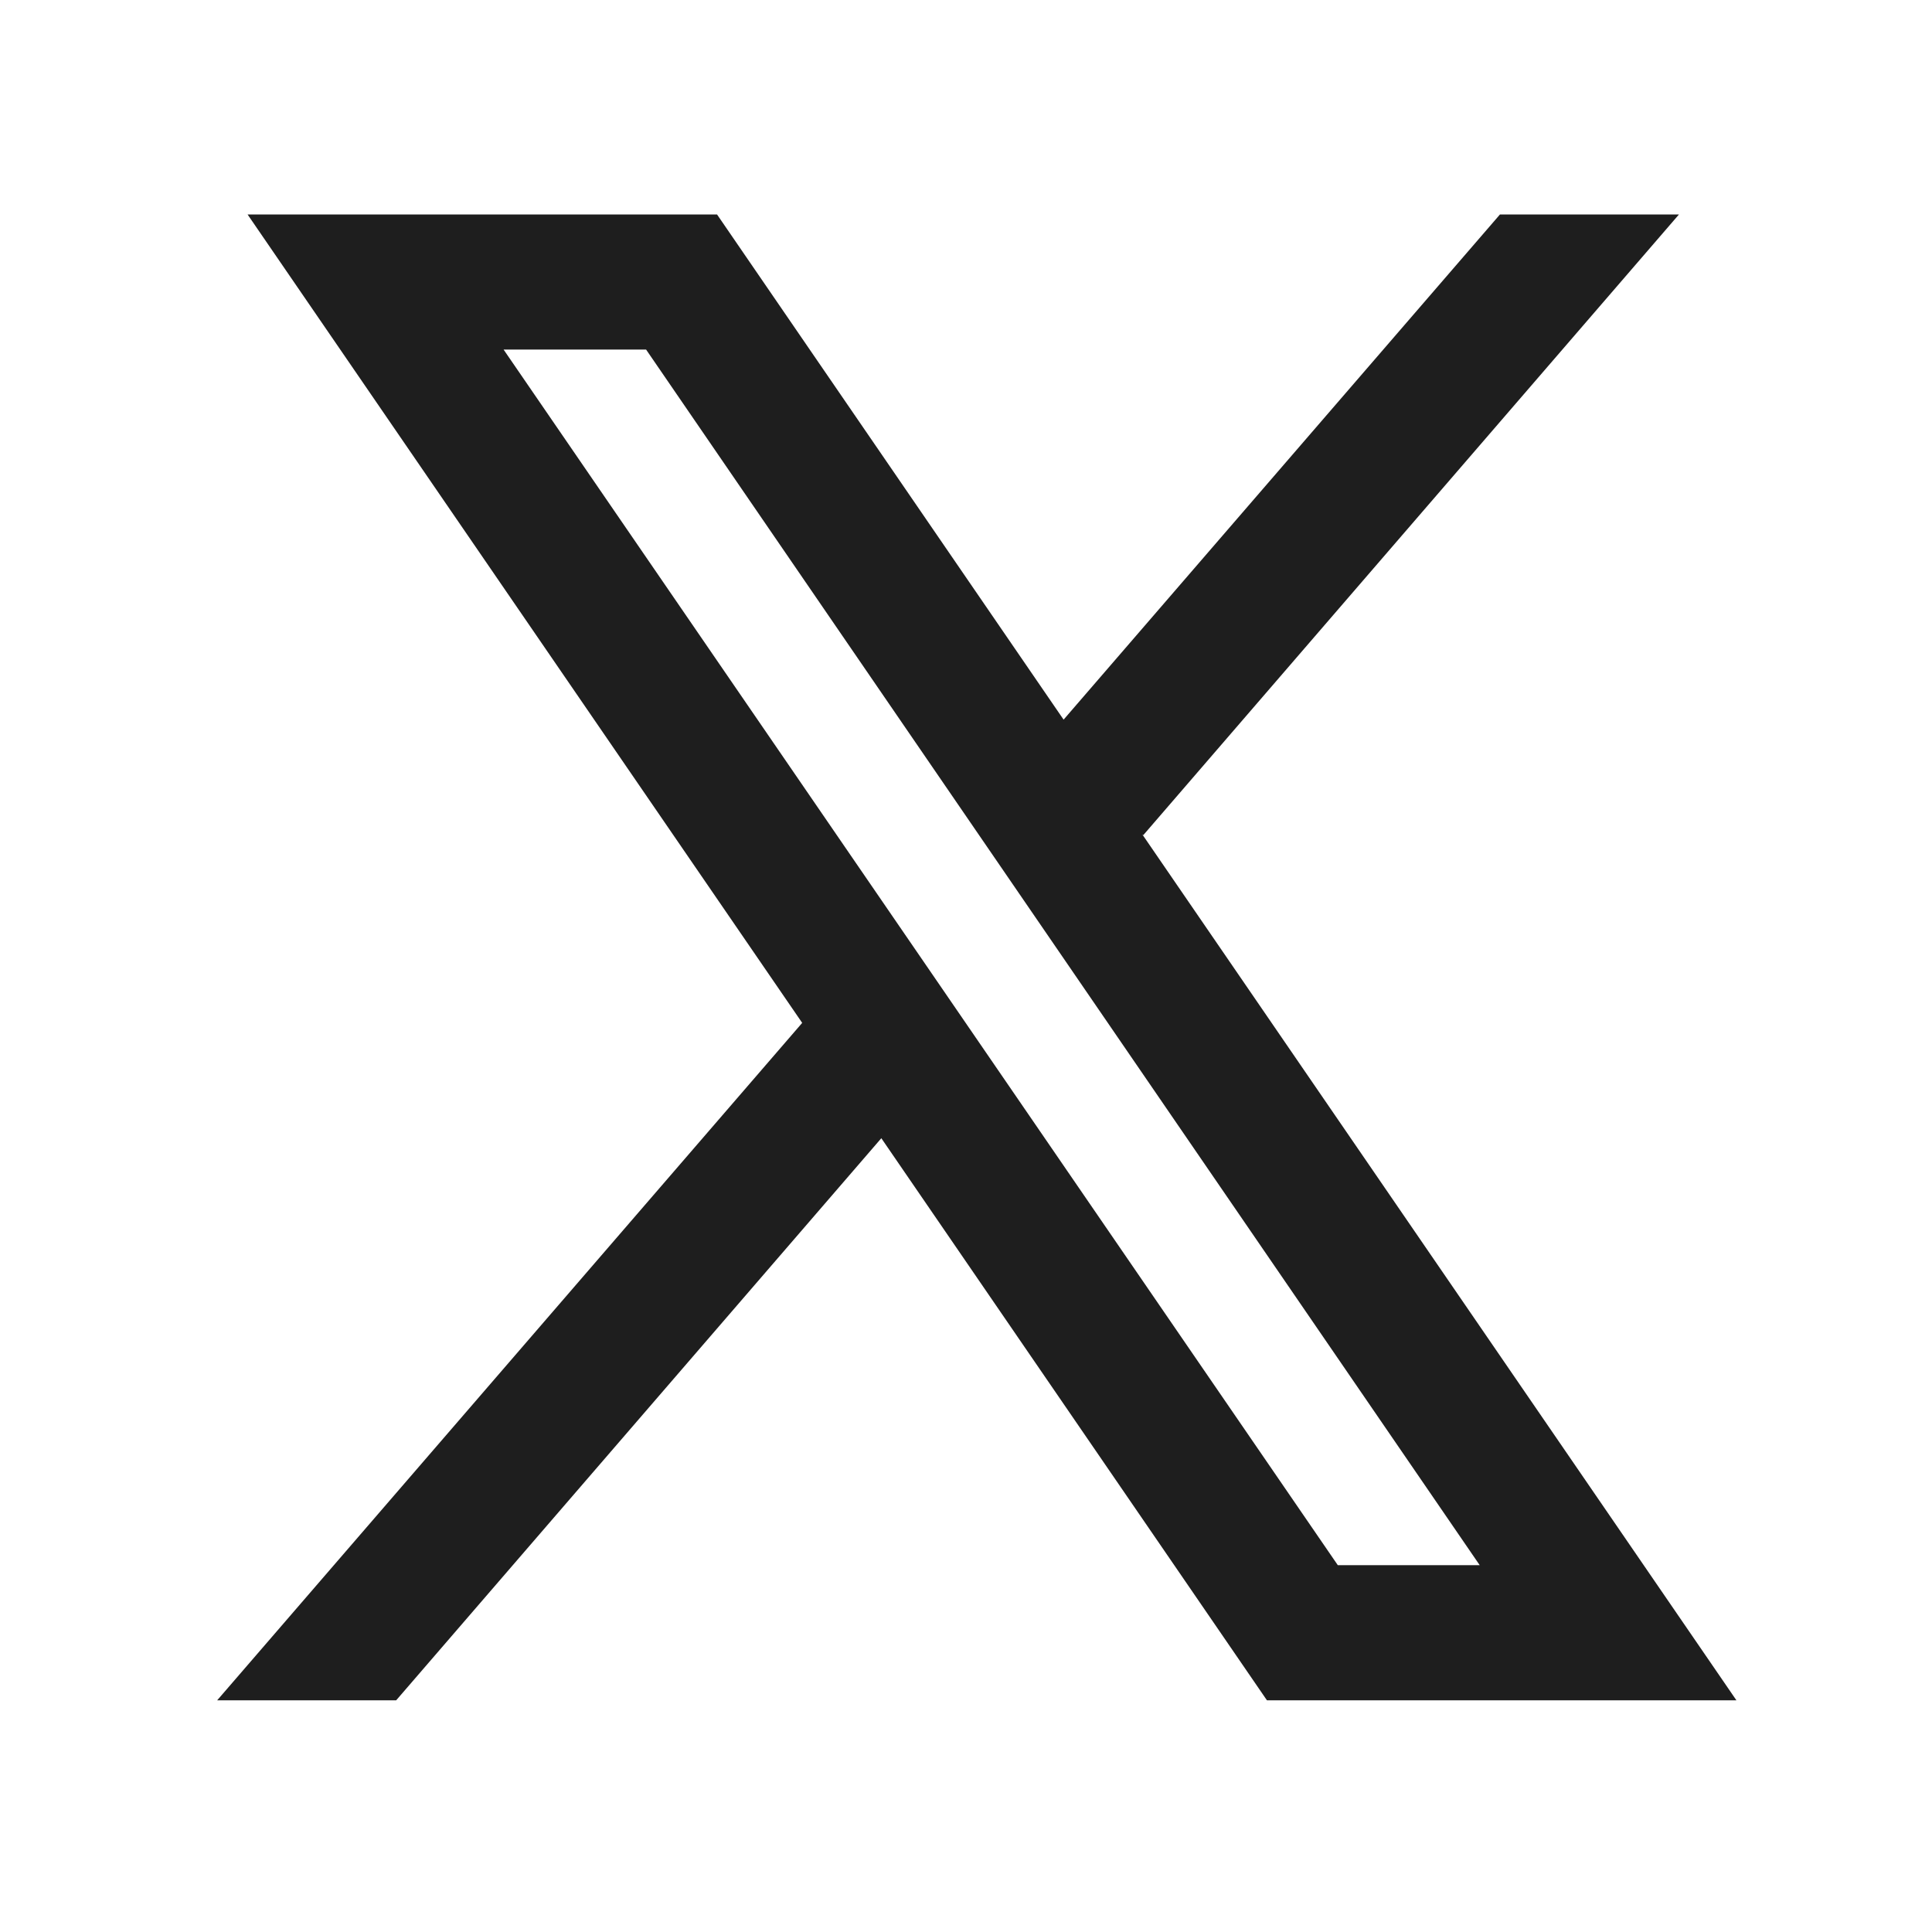 <svg width="29" height="29" viewBox="0 0 29 29" fill="none" xmlns="http://www.w3.org/2000/svg">
<path d="M26.064 25.522L17.146 12.524L17.161 12.536L25.202 3.219H22.515L15.965 10.802L10.763 3.219H3.716L12.042 15.355L12.041 15.354L3.26 25.522H5.947L13.229 17.085L19.017 25.522H26.064ZM9.698 5.247L22.211 23.494H20.081L7.559 5.247H9.698Z" fill="#1E1E1E"/>
</svg>

